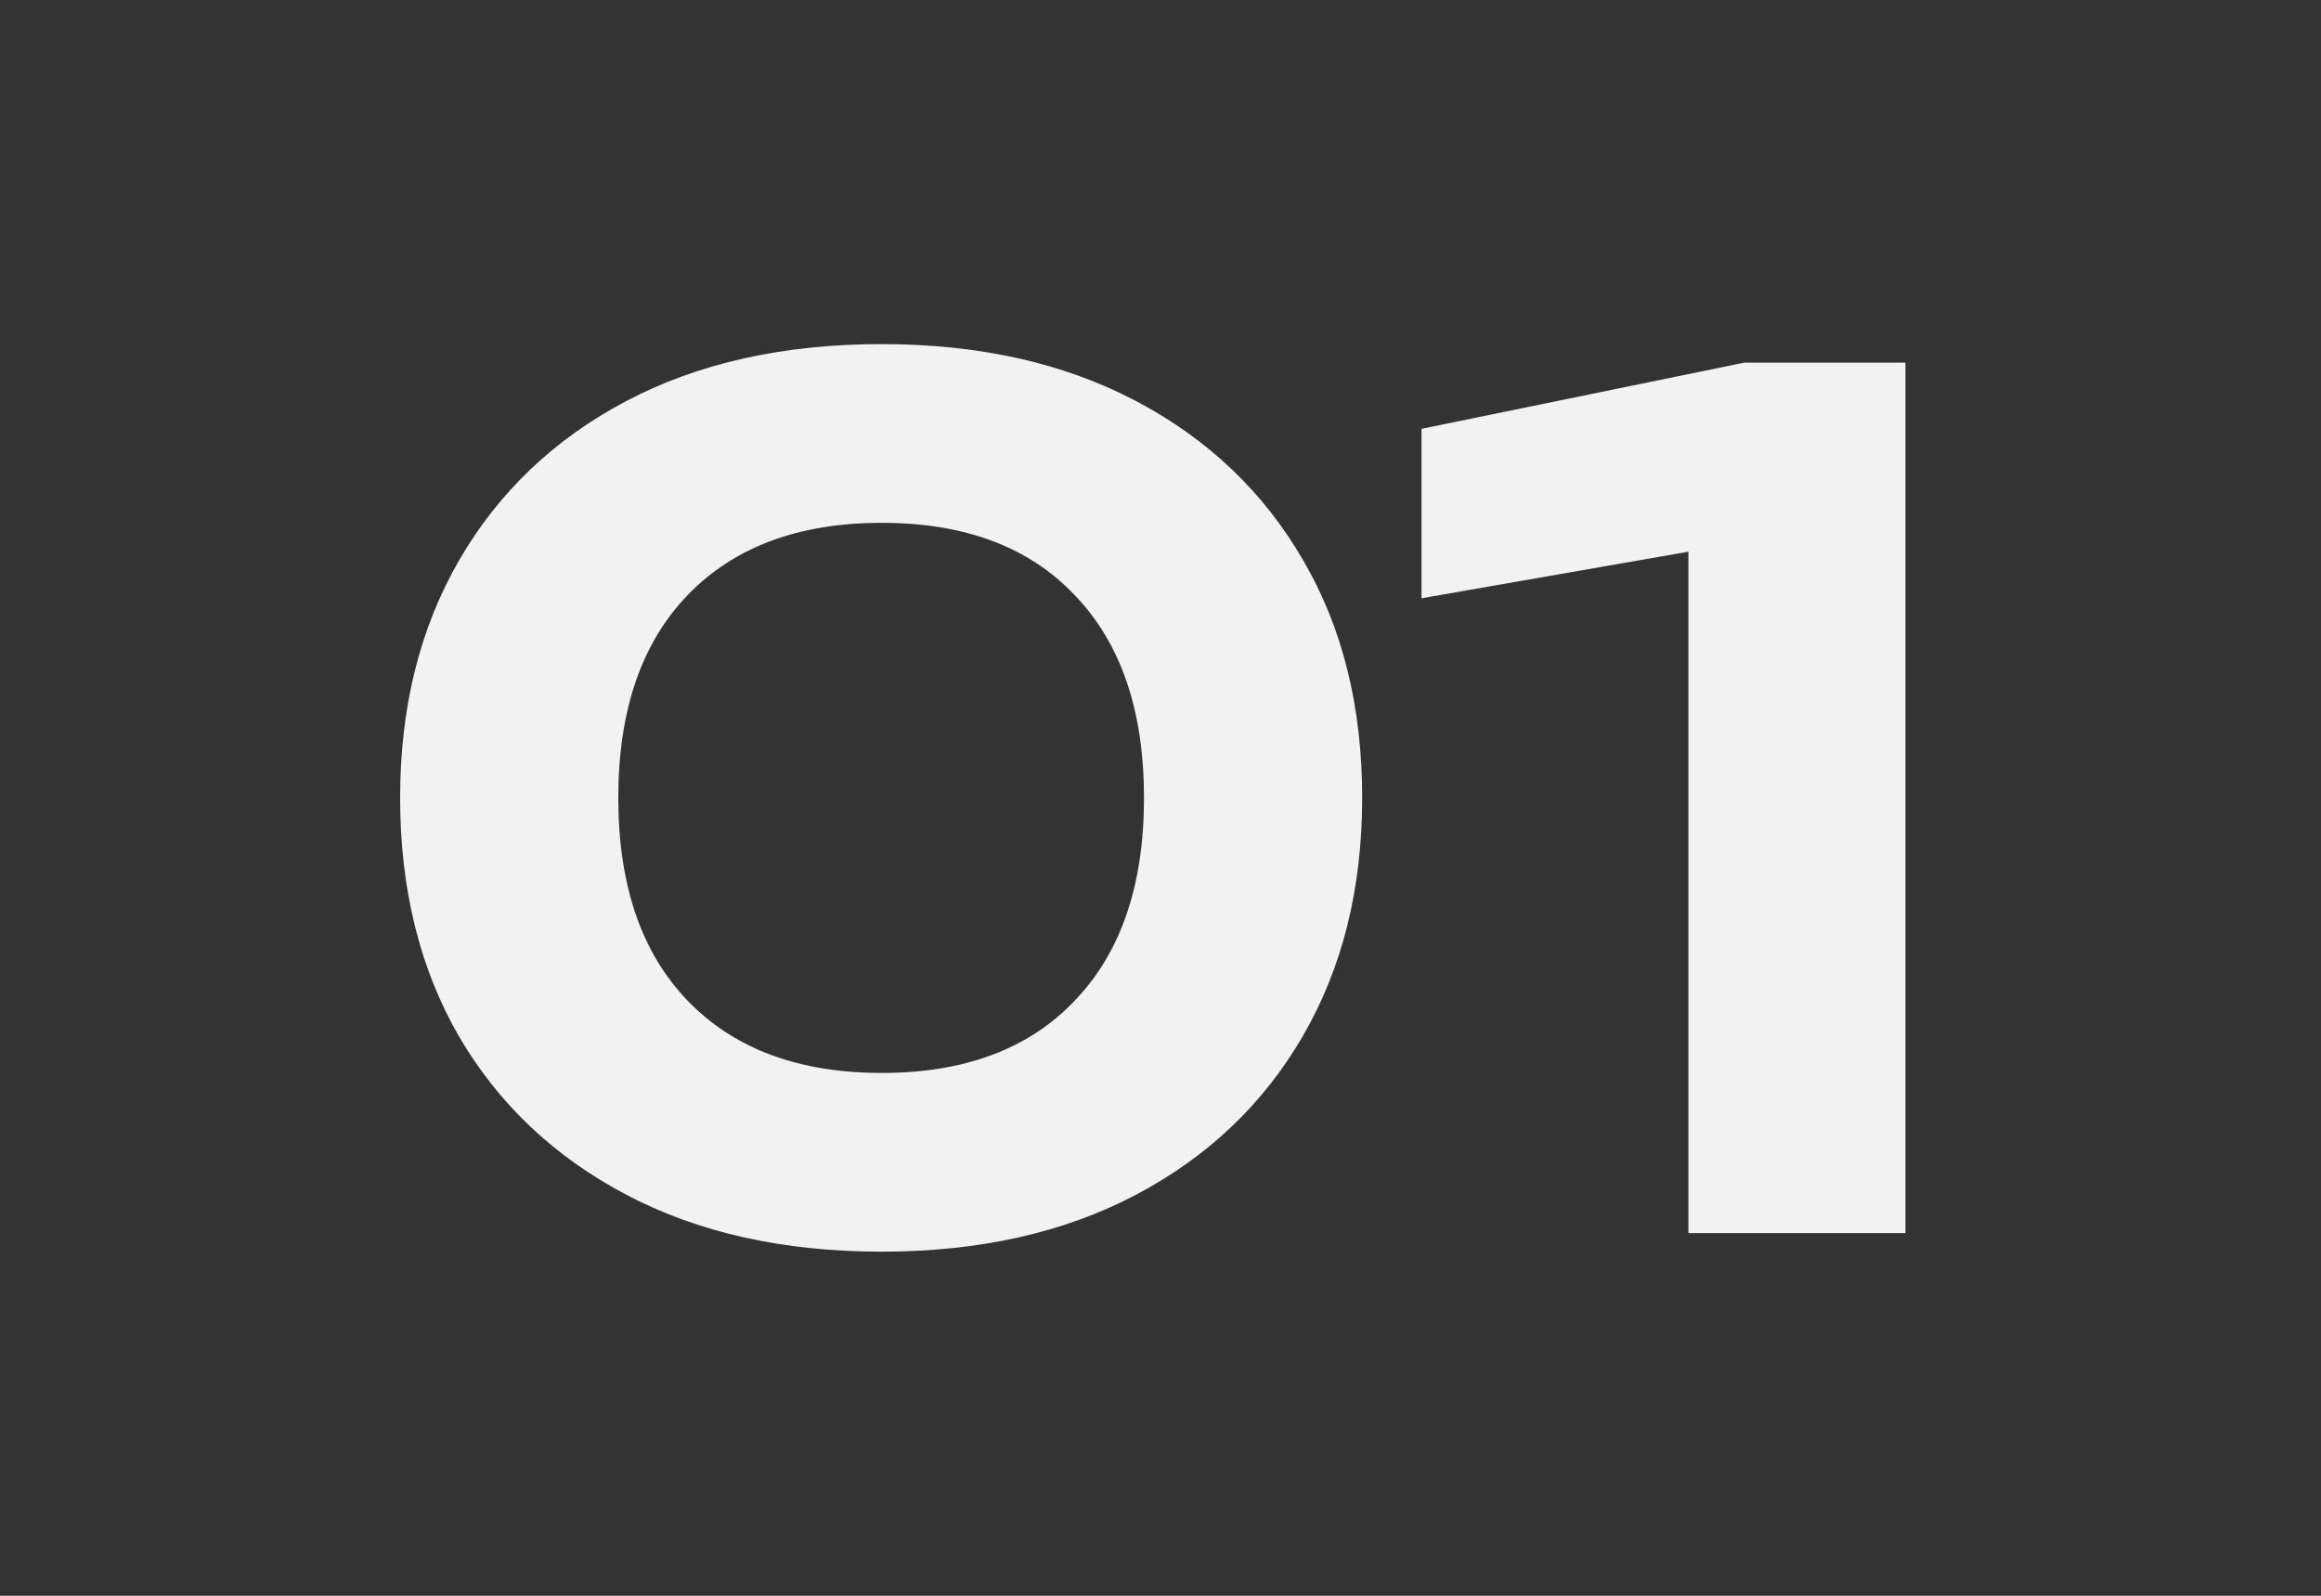 <svg width="64" height="44" viewBox="0 0 64 44" fill="none" xmlns="http://www.w3.org/2000/svg">
<rect x="0" y="0" width="64" height="44" fill="#333333" stroke="none"/>
<path d="M24.313 34.512C21.604 34.512 19.257 33.989 17.273 32.944C15.289 31.899 13.753 30.448 12.665 28.592C11.577 26.715 11.033 24.517 11.033 22C11.033 19.504 11.577 17.317 12.665 15.44C13.753 13.563 15.289 12.101 17.273 11.056C19.257 10.011 21.604 9.488 24.313 9.488C27.001 9.488 29.337 10.011 31.321 11.056C33.305 12.101 34.841 13.563 35.929 15.44C37.017 17.296 37.561 19.483 37.561 22C37.561 24.496 37.017 26.683 35.929 28.56C34.841 30.437 33.305 31.899 31.321 32.944C29.337 33.989 27.001 34.512 24.313 34.512ZM24.313 29.584C26.596 29.584 28.366 28.923 29.625 27.6C30.905 26.277 31.545 24.411 31.545 22C31.545 19.589 30.905 17.723 29.625 16.4C28.366 15.077 26.596 14.416 24.313 14.416C22.03 14.416 20.249 15.077 18.969 16.4C17.689 17.723 17.049 19.589 17.049 22C17.049 24.411 17.689 26.277 18.969 27.6C20.249 28.923 22.03 29.584 24.313 29.584ZM52.541 10V34H46.557V12.048L49.469 14.704L39.197 16.496V11.824L48.093 10H52.541Z" fill="#F2F2F2"/>
</svg>
